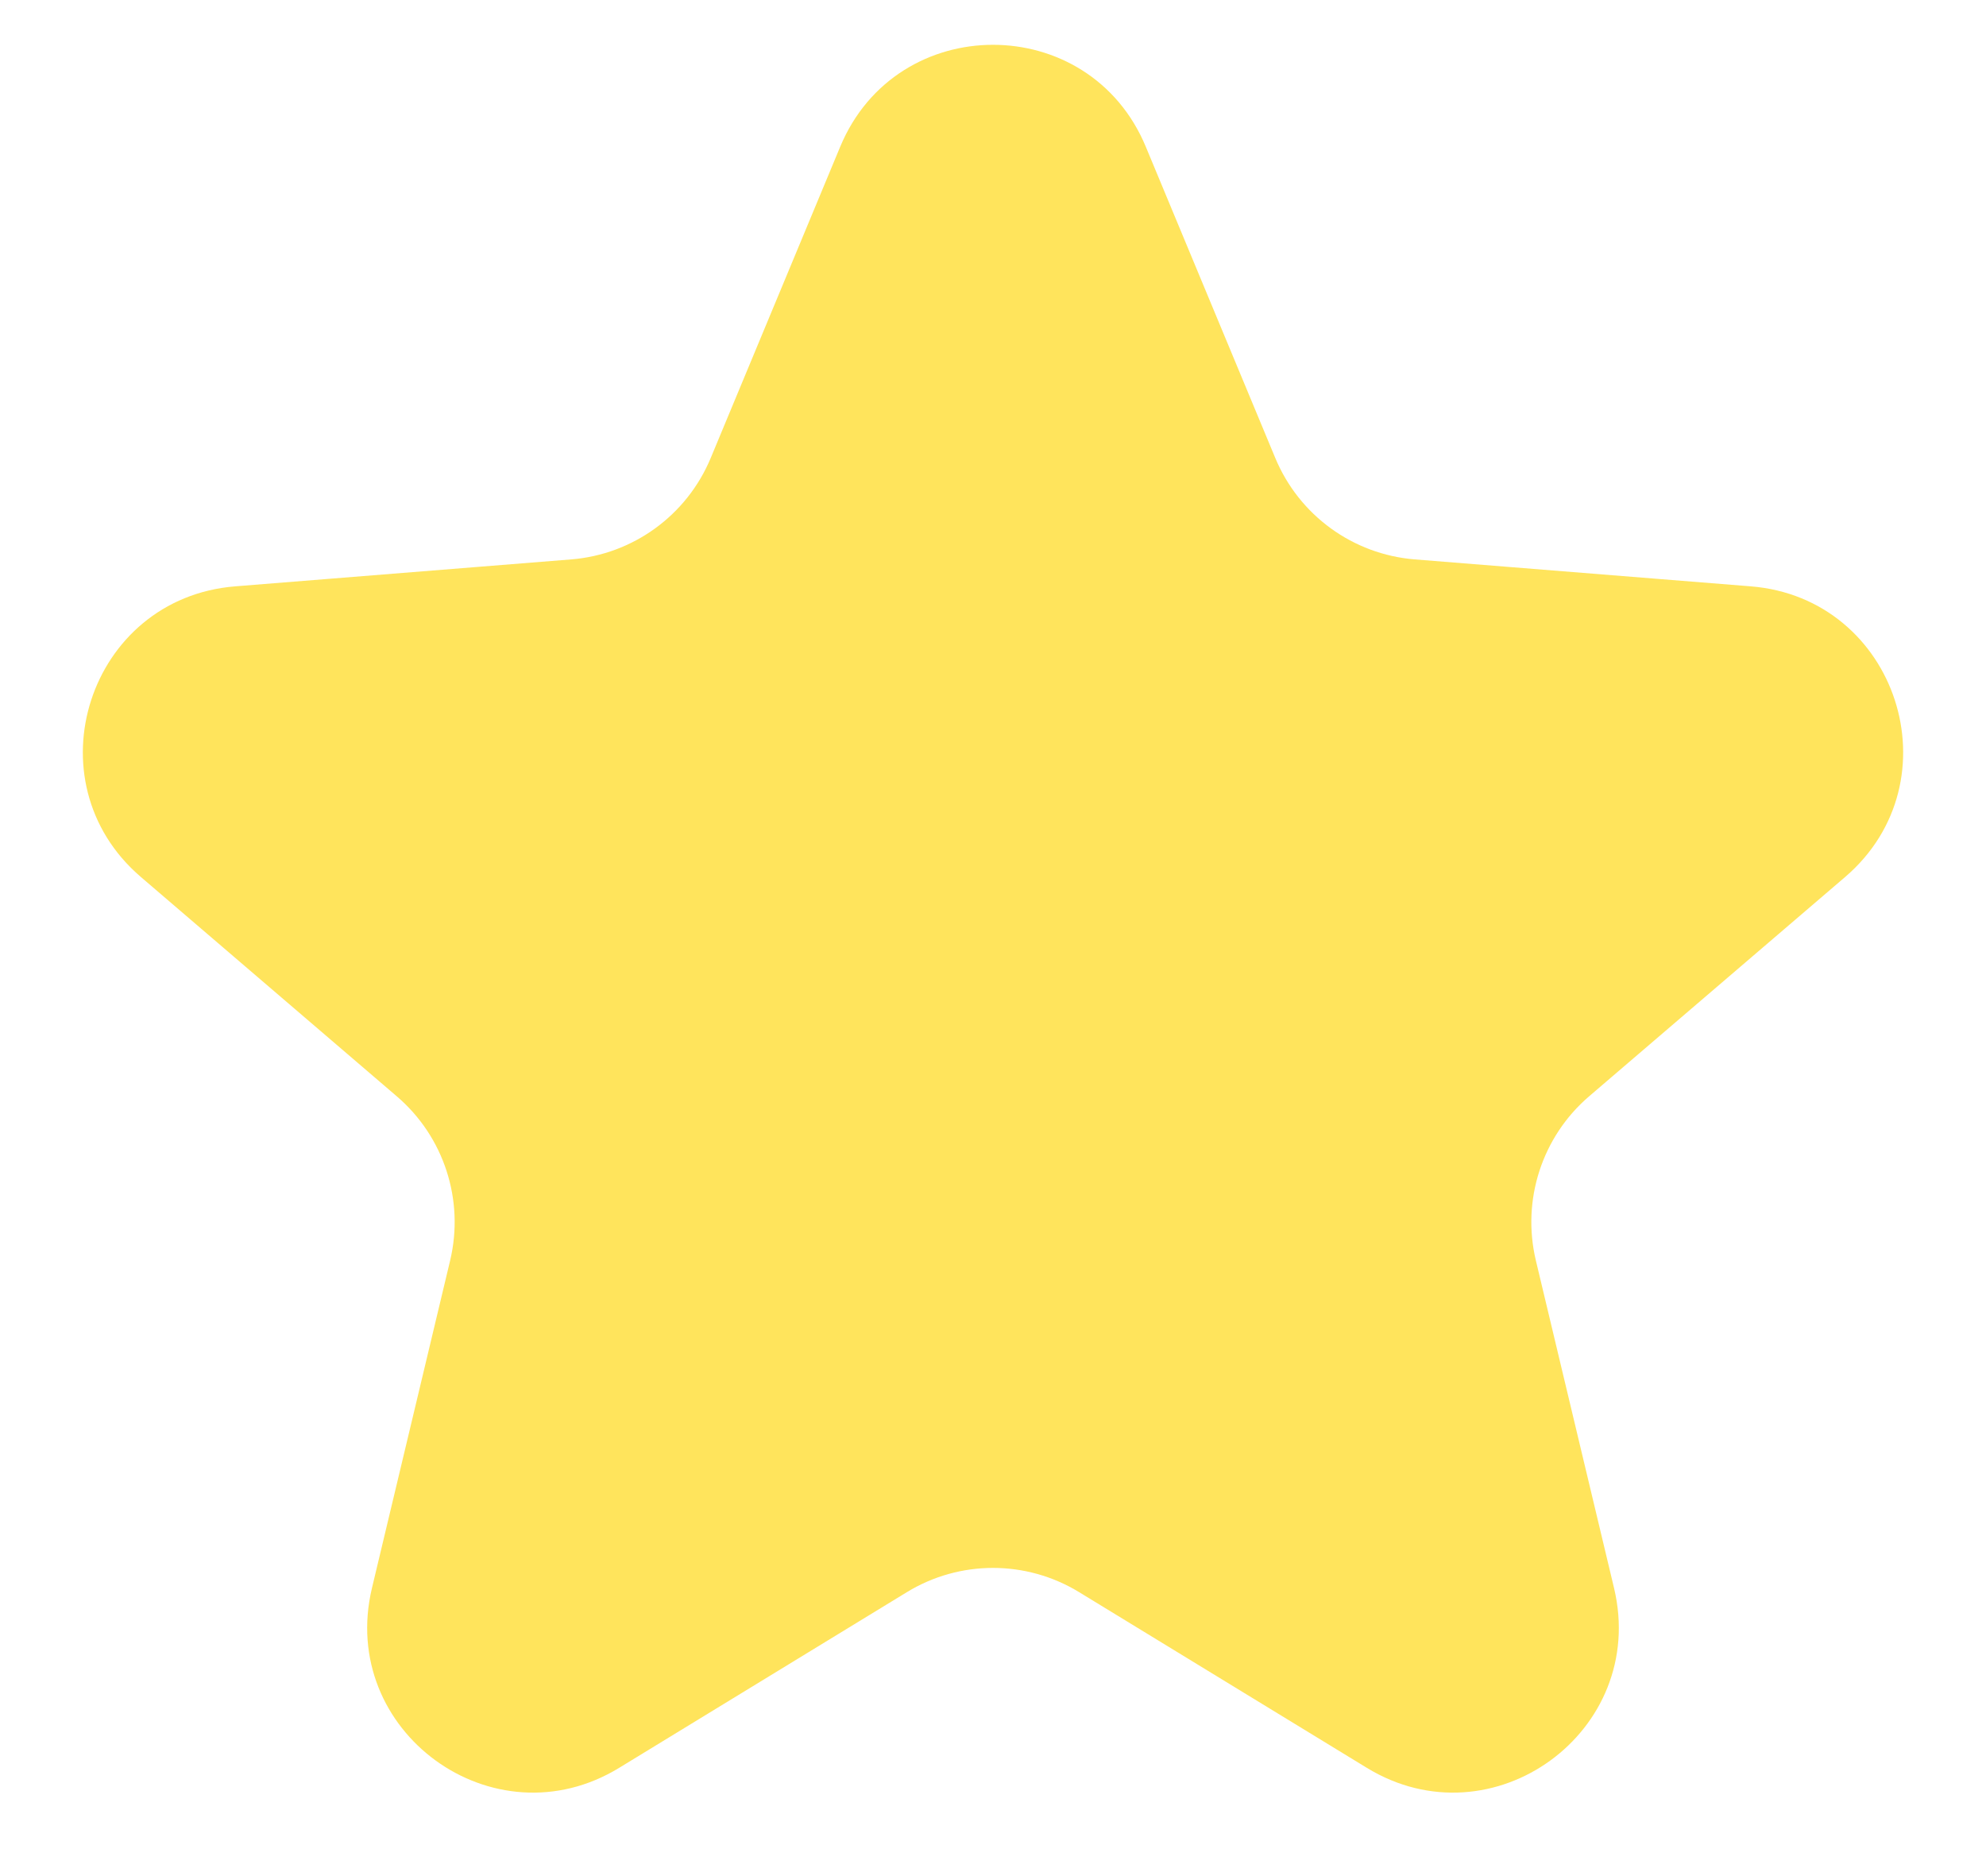 <svg xmlns="http://www.w3.org/2000/svg" width="18" height="17" color="#ffe45c" viewBox="0 0 18 17"><path fill="currentColor" fill-rule="fill-rule" d="M9 3.208L8.289 4.917C7.785 6.129 6.645 6.957 5.337 7.062L3.491 7.21L4.898 8.415C5.894 9.269 6.33 10.608 6.025 11.885L5.595 13.686L7.176 12.721C8.296 12.037 9.704 12.037 10.824 12.721L12.405 13.686L11.975 11.885C11.67 10.608 12.106 9.269 13.102 8.415L14.508 7.21L12.663 7.062C11.355 6.957 10.215 6.129 9.711 4.917L9 3.208ZM10.385 1.33C9.873 0.098 8.127 0.098 7.615 1.33L6.442 4.149C6.226 4.669 5.738 5.024 5.177 5.069L2.133 5.313C0.803 5.419 0.264 7.079 1.277 7.947L3.596 9.934C4.024 10.3 4.21 10.874 4.08 11.421L3.371 14.391C3.062 15.689 4.473 16.715 5.612 16.019L8.218 14.428C8.698 14.134 9.302 14.134 9.782 14.428L12.388 16.019C13.527 16.715 14.938 15.689 14.629 14.391L13.92 11.421C13.79 10.874 13.976 10.3 14.403 9.934L16.723 7.947C17.736 7.079 17.197 5.419 15.867 5.313L12.823 5.069C12.262 5.024 11.774 4.669 11.558 4.149L10.385 1.33Z" clip-rule="evenodd" color="#ffe45c"/></svg>